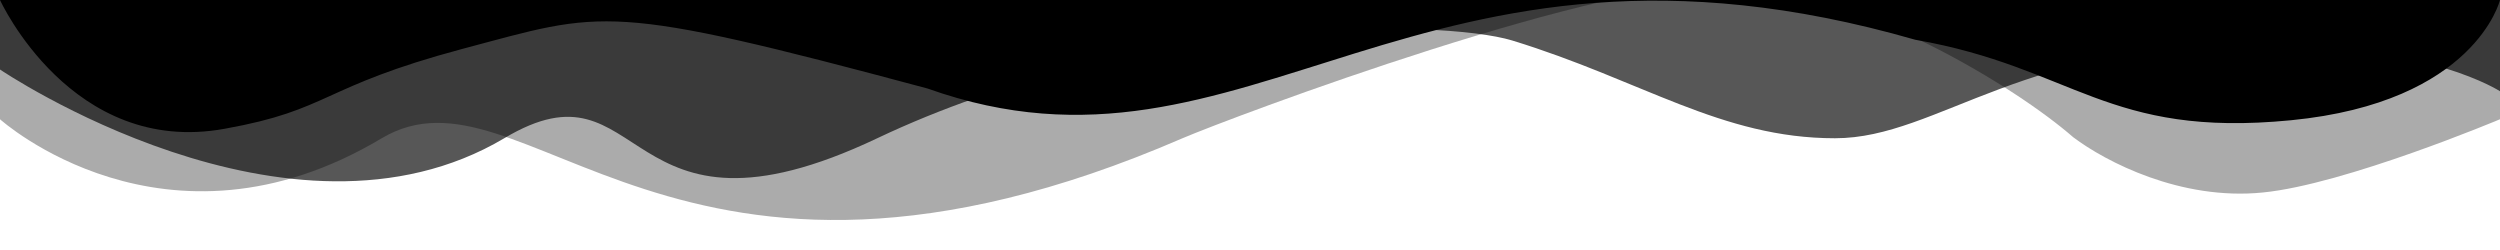 <svg xmlns="http://www.w3.org/2000/svg" viewBox="0 0 1000 100" preserveAspectRatio="none" class="lazyloaded">
    <path class="elementor-shape-fill" opacity="0.33" d="M473,55.3c-203.9,88.3-263.1-34-320.3,0C66,107.1,0,47.7,0,47.7V0h1000v47.7 c0,0-62.1,26.1-94.9,29.3c-32.8,3.3-62.8-12.3-75.8-22.1C806,34.6,745.3-2.3,694.9-6.3S492.4,47,473,55.3z"></path>
    <path class="elementor-shape-fill" opacity="0.66" d="M734,55.3c-45.5,0-77.2-23.2-129.1-39.1c-28.6-8.7-150.3-10.1-254,39.1 s-91.7-34.4-149.2,0C115.7,106.3,0,27.8,0,27.8V0h1000v36.5c0,0-28.2-18.5-92.1-18.5C810.2,15.1,775.7,55.3,734,55.3z"></path>
    <path class="elementor-shape-fill" d="M766.1,15.9c-200-57.5-266,65.5-395.1,19.5C242,0.8,242,4.4,184.8,19.6C128,34.8,132.3,43.9,89.9,51.5C28.6,62.7,0,0,0,0 h1000c0,0-9.9,40.9-83.6,48.1S829.6,27,766.1,15.9z"></path>
</svg>
